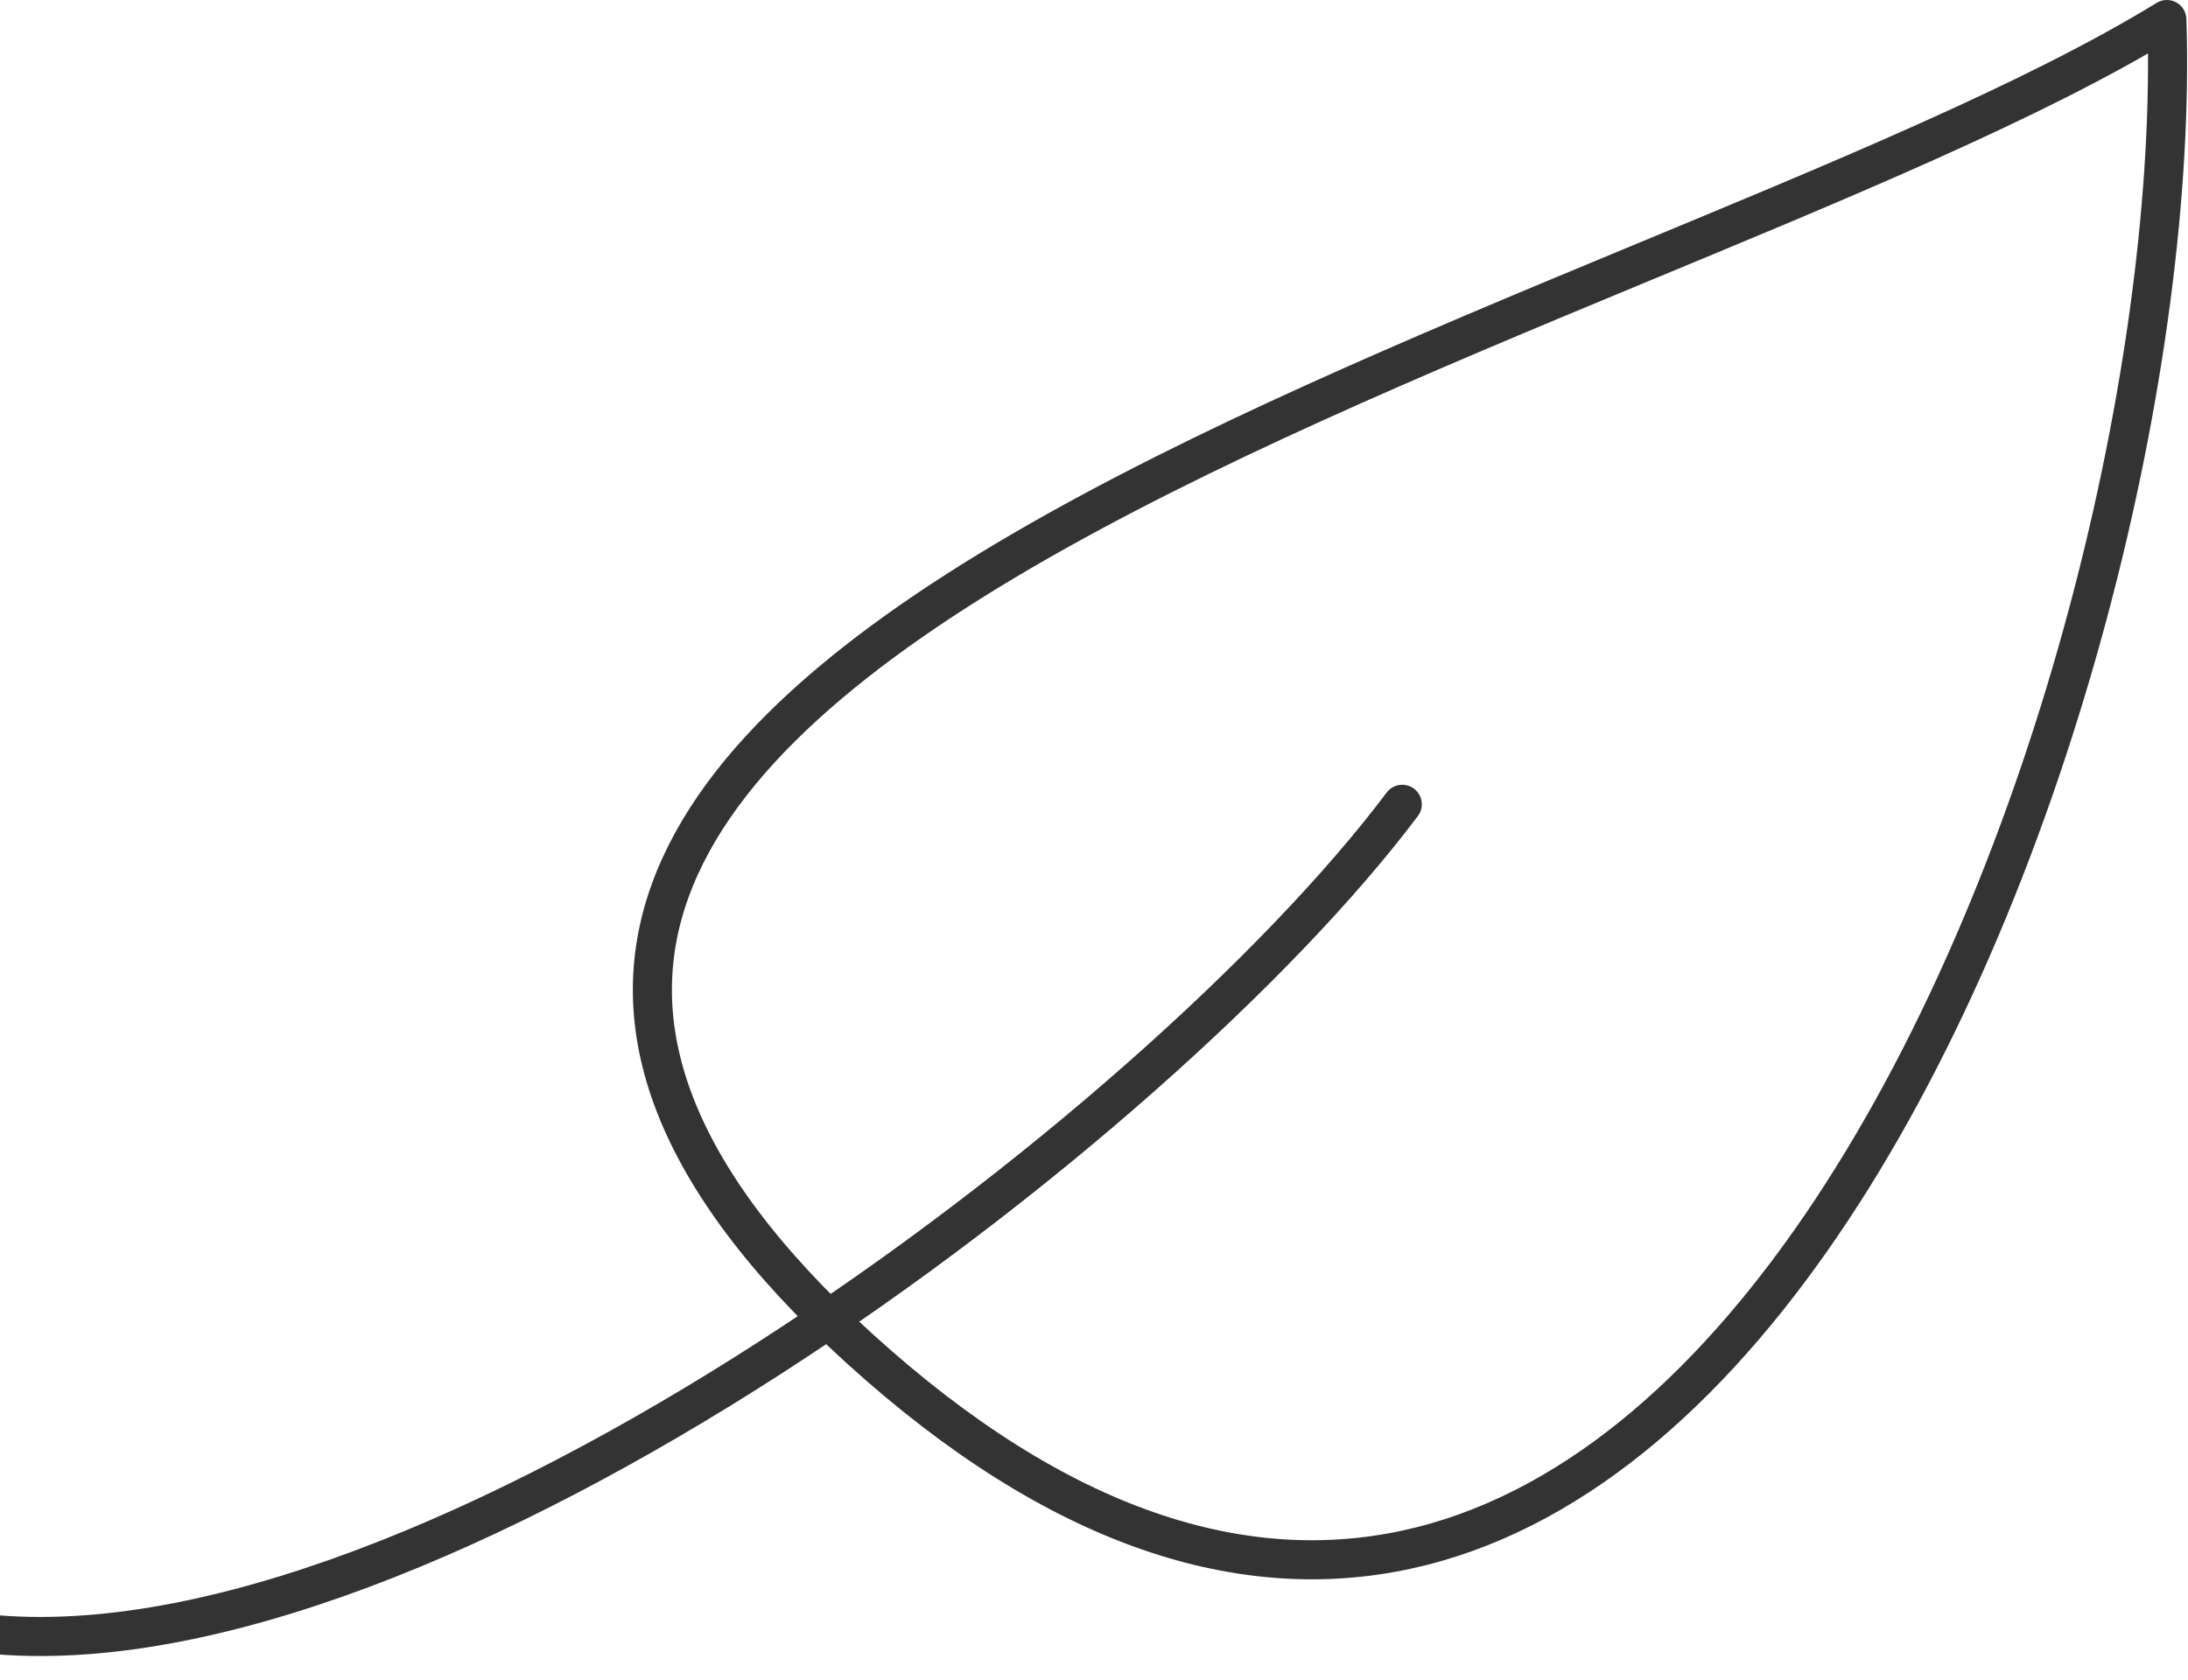 <svg width="56" height="43" viewBox="0 0 56 43" fill="none" xmlns="http://www.w3.org/2000/svg">
<path d="M22.468 34.94C43.04 52.926 56.027 17.816 55.459 0.5C41.902 8.823 1.896 16.955 22.468 34.94Z" stroke="#333333" stroke-miterlimit="10" stroke-linecap="round" stroke-linejoin="round"/>
<path d="M-0.324 41.828C11.052 42.977 29.633 28.913 35.89 20.59" stroke="#333333" stroke-miterlimit="10" stroke-linecap="round" stroke-linejoin="round"/>
</svg>
